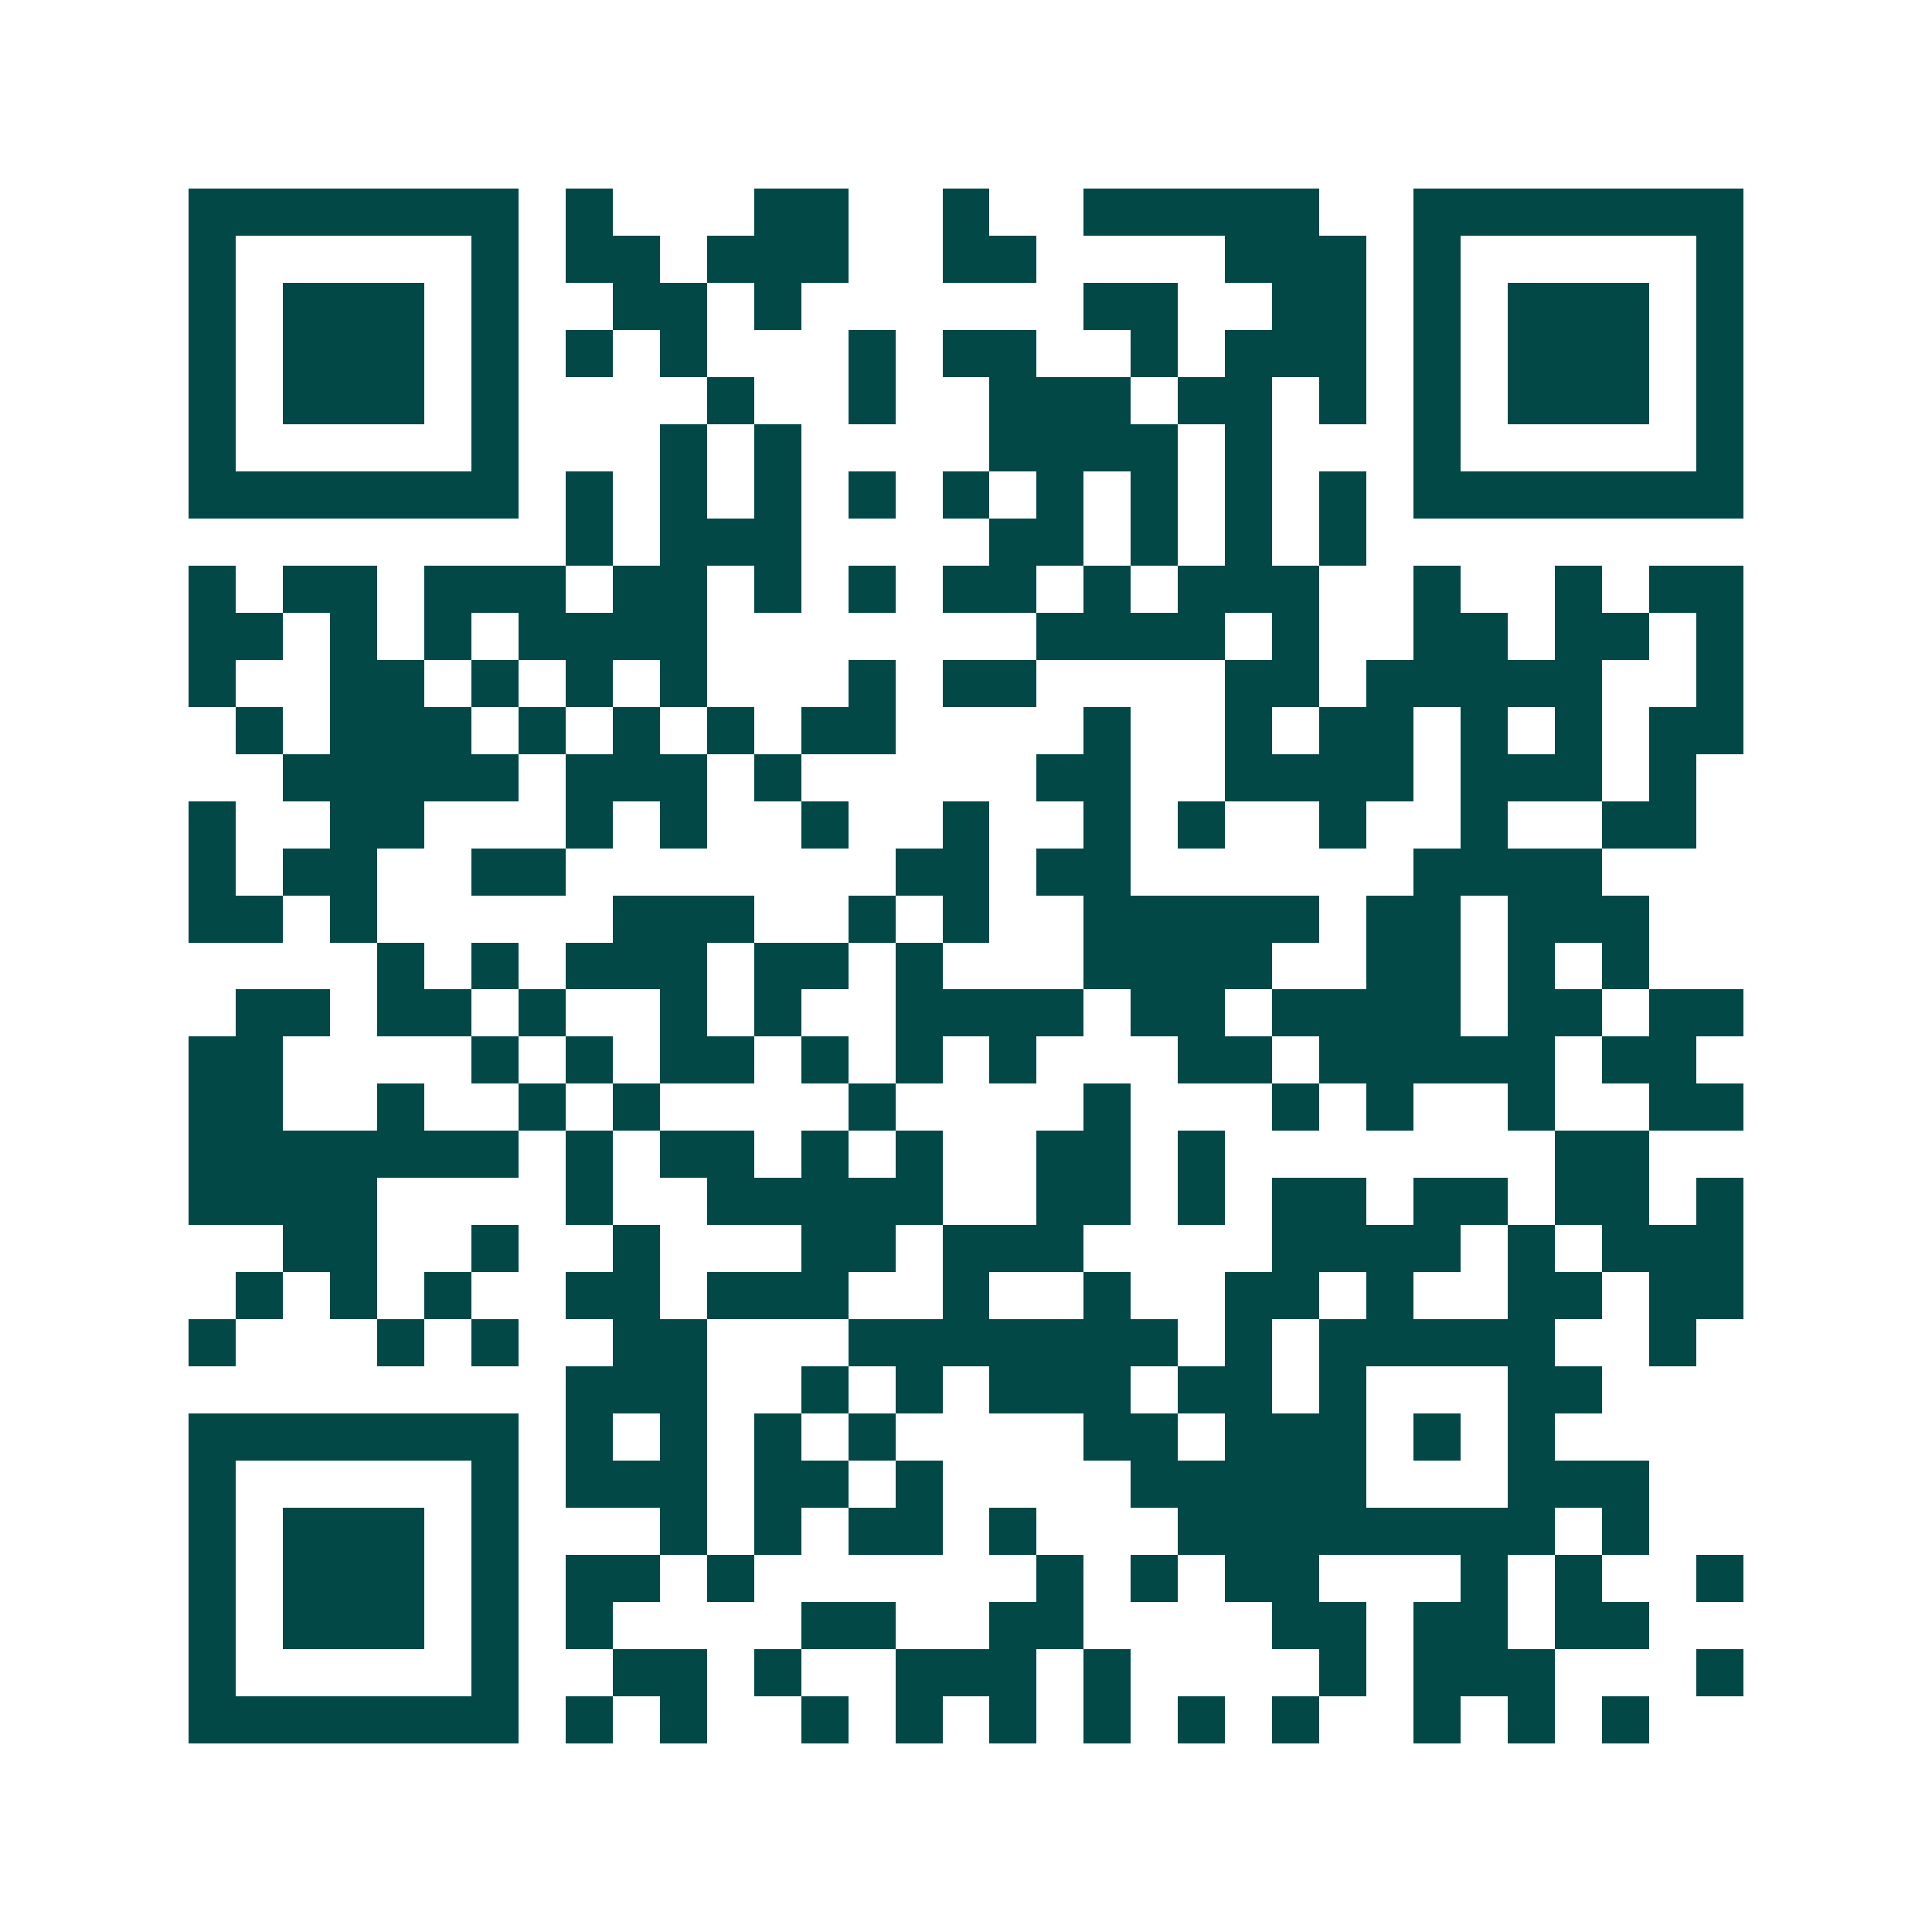 <svg xmlns="http://www.w3.org/2000/svg" width="200" height="200" viewBox="0 0 41 41" shape-rendering="crispEdges"><path fill="#ffffff" d="M0 0h41v41H0z"/><path stroke="#014847" d="M4 4.5h7m1 0h1m3 0h2m2 0h1m2 0h5m2 0h7M4 5.5h1m5 0h1m1 0h2m1 0h3m2 0h2m4 0h3m1 0h1m5 0h1M4 6.5h1m1 0h3m1 0h1m2 0h2m1 0h1m6 0h2m2 0h2m1 0h1m1 0h3m1 0h1M4 7.5h1m1 0h3m1 0h1m1 0h1m1 0h1m3 0h1m1 0h2m2 0h1m1 0h3m1 0h1m1 0h3m1 0h1M4 8.5h1m1 0h3m1 0h1m4 0h1m2 0h1m2 0h3m1 0h2m1 0h1m1 0h1m1 0h3m1 0h1M4 9.5h1m5 0h1m3 0h1m1 0h1m4 0h4m1 0h1m3 0h1m5 0h1M4 10.5h7m1 0h1m1 0h1m1 0h1m1 0h1m1 0h1m1 0h1m1 0h1m1 0h1m1 0h1m1 0h7M12 11.5h1m1 0h3m4 0h2m1 0h1m1 0h1m1 0h1M4 12.5h1m1 0h2m1 0h3m1 0h2m1 0h1m1 0h1m1 0h2m1 0h1m1 0h3m2 0h1m2 0h1m1 0h2M4 13.5h2m1 0h1m1 0h1m1 0h4m7 0h4m1 0h1m2 0h2m1 0h2m1 0h1M4 14.5h1m2 0h2m1 0h1m1 0h1m1 0h1m3 0h1m1 0h2m4 0h2m1 0h5m2 0h1M5 15.5h1m1 0h3m1 0h1m1 0h1m1 0h1m1 0h2m4 0h1m2 0h1m1 0h2m1 0h1m1 0h1m1 0h2M6 16.5h5m1 0h3m1 0h1m5 0h2m2 0h4m1 0h3m1 0h1M4 17.5h1m2 0h2m3 0h1m1 0h1m2 0h1m2 0h1m2 0h1m1 0h1m2 0h1m2 0h1m2 0h2M4 18.5h1m1 0h2m2 0h2m7 0h2m1 0h2m6 0h4M4 19.5h2m1 0h1m5 0h3m2 0h1m1 0h1m2 0h5m1 0h2m1 0h3M8 20.5h1m1 0h1m1 0h3m1 0h2m1 0h1m3 0h4m2 0h2m1 0h1m1 0h1M5 21.5h2m1 0h2m1 0h1m2 0h1m1 0h1m2 0h4m1 0h2m1 0h4m1 0h2m1 0h2M4 22.5h2m4 0h1m1 0h1m1 0h2m1 0h1m1 0h1m1 0h1m3 0h2m1 0h5m1 0h2M4 23.5h2m2 0h1m2 0h1m1 0h1m4 0h1m4 0h1m3 0h1m1 0h1m2 0h1m2 0h2M4 24.5h7m1 0h1m1 0h2m1 0h1m1 0h1m2 0h2m1 0h1m7 0h2M4 25.5h4m4 0h1m2 0h5m2 0h2m1 0h1m1 0h2m1 0h2m1 0h2m1 0h1M6 26.5h2m2 0h1m2 0h1m3 0h2m1 0h3m4 0h4m1 0h1m1 0h3M5 27.5h1m1 0h1m1 0h1m2 0h2m1 0h3m2 0h1m2 0h1m2 0h2m1 0h1m2 0h2m1 0h2M4 28.5h1m3 0h1m1 0h1m2 0h2m3 0h7m1 0h1m1 0h5m2 0h1M12 29.5h3m2 0h1m1 0h1m1 0h3m1 0h2m1 0h1m3 0h2M4 30.5h7m1 0h1m1 0h1m1 0h1m1 0h1m4 0h2m1 0h3m1 0h1m1 0h1M4 31.5h1m5 0h1m1 0h3m1 0h2m1 0h1m4 0h5m3 0h3M4 32.5h1m1 0h3m1 0h1m3 0h1m1 0h1m1 0h2m1 0h1m3 0h8m1 0h1M4 33.5h1m1 0h3m1 0h1m1 0h2m1 0h1m6 0h1m1 0h1m1 0h2m3 0h1m1 0h1m2 0h1M4 34.5h1m1 0h3m1 0h1m1 0h1m4 0h2m2 0h2m4 0h2m1 0h2m1 0h2M4 35.5h1m5 0h1m2 0h2m1 0h1m2 0h3m1 0h1m4 0h1m1 0h3m3 0h1M4 36.5h7m1 0h1m1 0h1m2 0h1m1 0h1m1 0h1m1 0h1m1 0h1m1 0h1m2 0h1m1 0h1m1 0h1"/></svg>

